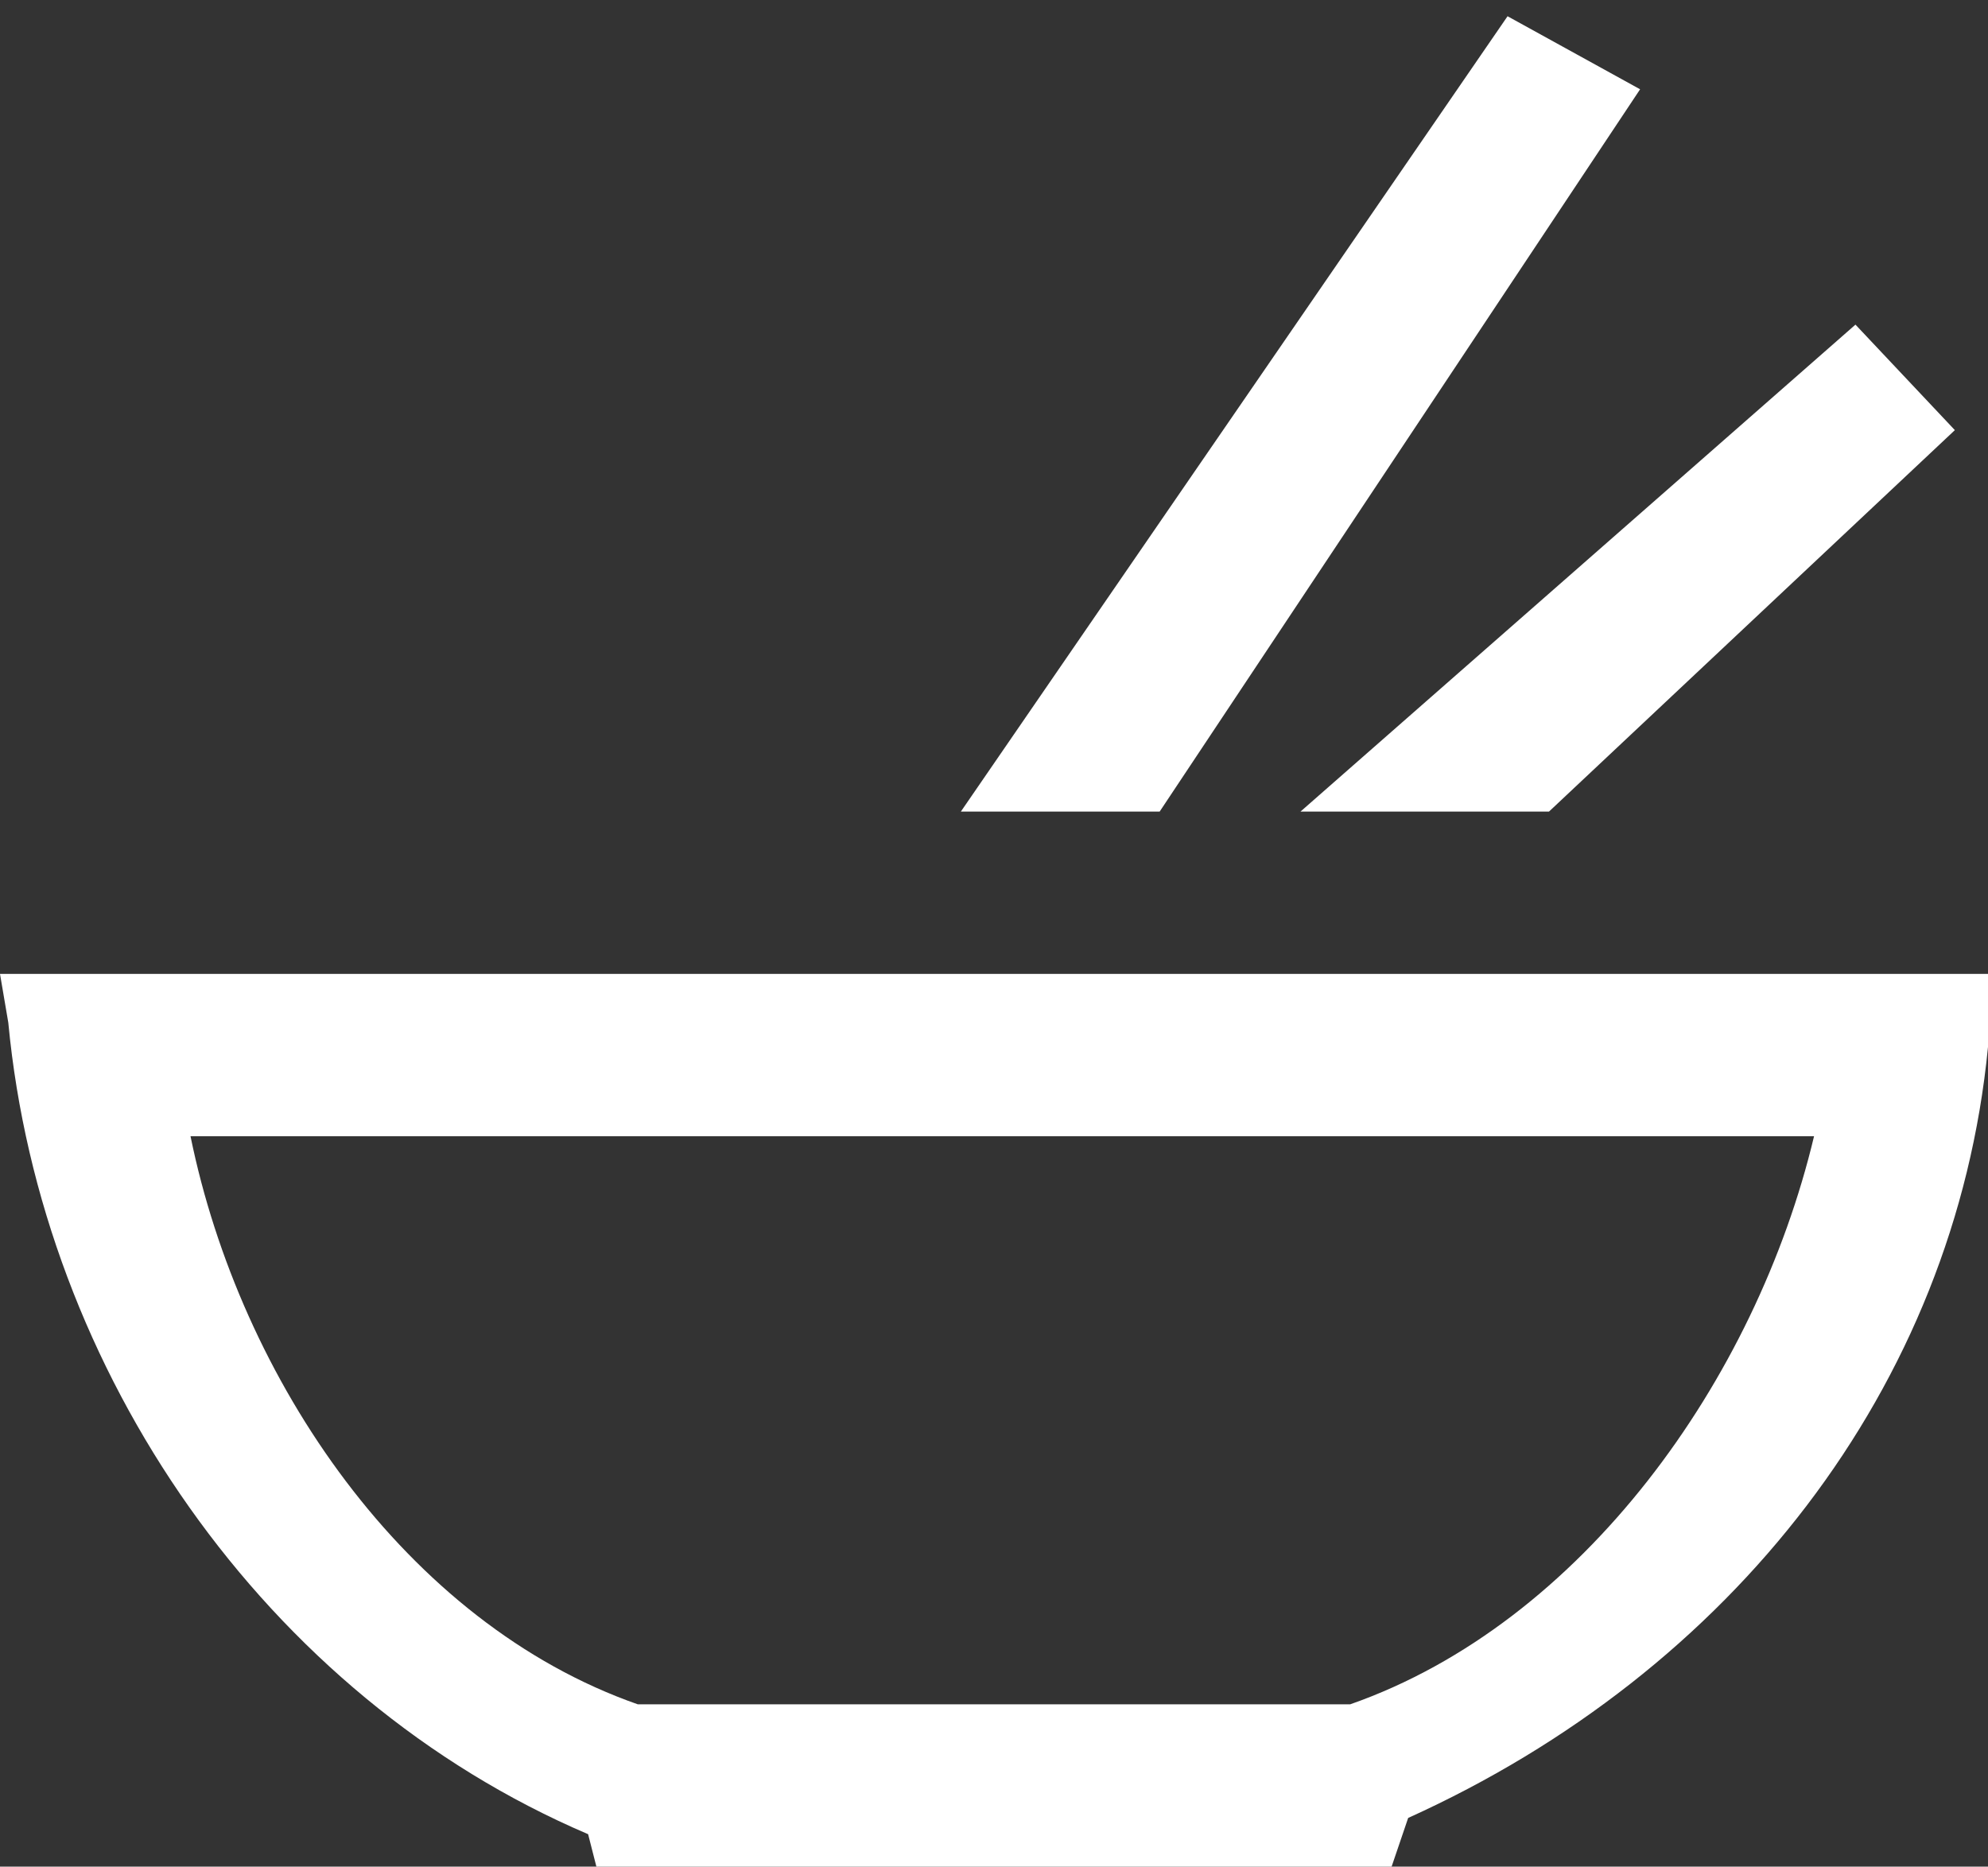 <?xml version="1.0" encoding="UTF-8"?>
<svg width="82px" height="77px" viewBox="0 0 82 77" version="1.1" xmlns="http://www.w3.org/2000/svg" xmlns:xlink="http://www.w3.org/1999/xlink">
    <rect x="0" y="0" width="82" height="77" fill="#333333" stroke="none"/>
    <!-- Generator: sketchtool 53 (72520) - https://sketchapp.com -->
    <title>2F29805D-EF43-4959-983E-FBFA3610CACF</title>
    <desc>Created with sketchtool.</desc>
    <g id="Page-1" stroke="none" stroke-width="1" fill="none" fill-rule="evenodd">
        <g id="00-HOME-shoufcedar" transform="translate(-680, -2437)" fill="#FFFFFF" fill-rule="nonzero">
            <g id="2638306_chinese_eat_fastfood_food_plate_icon-(1)" transform="translate(680, 2437)">
                <path d="M63.892,33.478 L80.633,17.743 L76.533,13.391 L53.642,33.478 L63.892,33.478 Z M67.65,3.683 L62.183,0.67 L39.633,33.478 L47.833,33.478 L67.65,3.683 Z M0,40.174 L0.342,42.183 C1.708,56.578 10.933,69.97 24.258,75.661 L24.6,77 L57.4,77 L58.083,74.991 C71.408,68.965 80.633,57.248 82,43.187 L82,40.174 L0,40.174 Z M55.692,70.304 L26.308,70.304 C16.742,66.957 9.908,56.913 7.858,46.87 L74.825,46.87 C72.433,56.913 65.258,66.957 55.692,70.304 Z" id="Shape"></path>
            </g>
        </g>
    </g>
</svg>